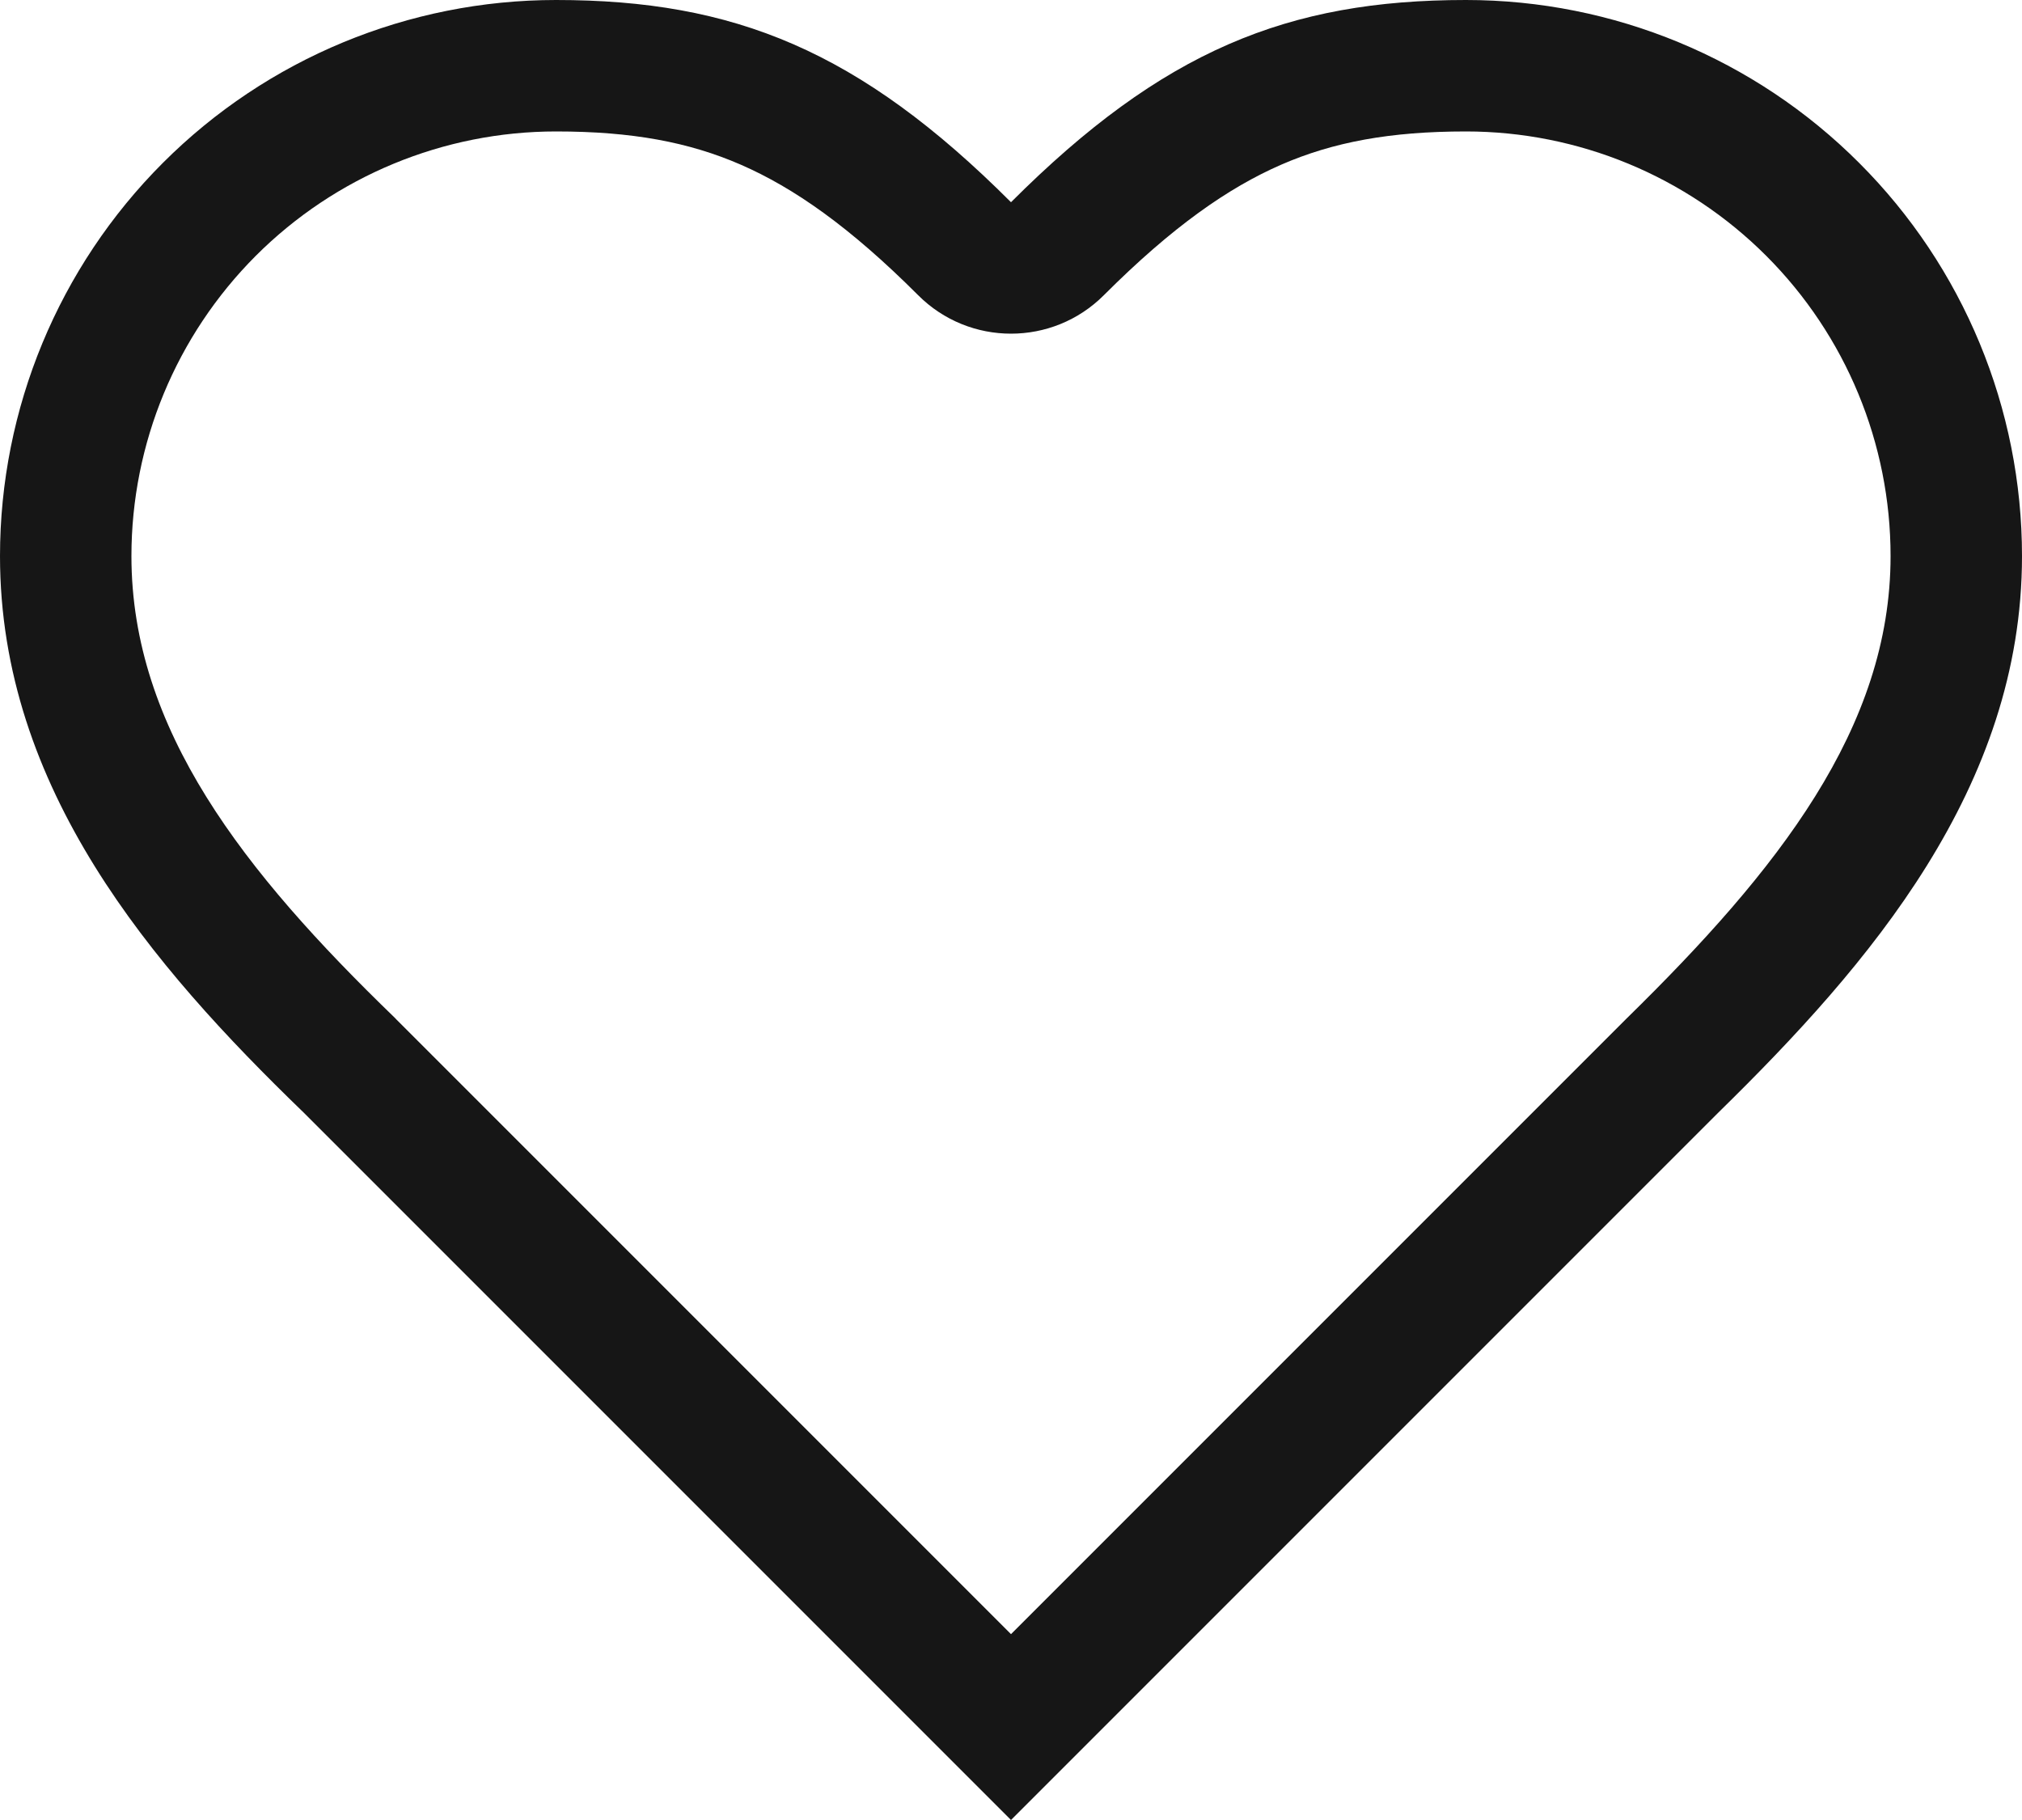 <svg width="20" height="18" viewBox="0 0 20 18" fill="none" xmlns="http://www.w3.org/2000/svg">
<g id="Frame 227">
<path id="Vector (Stroke)" fill-rule="evenodd" clip-rule="evenodd" d="M16.09 10.072C17.583 8.609 18.7 7.2 18.7 5.5C18.7 4.386 18.258 3.318 17.47 2.53C16.682 1.742 15.614 1.3 14.5 1.3C13.75 1.3 13.186 1.405 12.672 1.629C12.149 1.857 11.595 2.243 10.919 2.919C10.412 3.427 9.588 3.427 9.081 2.919C8.405 2.243 7.851 1.857 7.328 1.629C6.814 1.405 6.25 1.3 5.5 1.3C4.386 1.3 3.318 1.742 2.53 2.53C1.743 3.318 1.3 4.386 1.3 5.5C1.3 7.211 2.411 8.622 3.904 10.065L3.919 10.081L10 16.162L16.09 10.072ZM10 18L3 11C1.5 9.55 4.57764e-05 7.8 4.57764e-05 5.5C4.57764e-05 4.041 0.58 2.642 1.611 1.611C2.642 0.579 4.041 0 5.5 0C7.26 0 8.5 0.5 10 2C11.5 0.5 12.74 0 14.5 0C15.959 0 17.358 0.579 18.389 1.611C19.421 2.642 20 4.041 20 5.5C20 7.79 18.49 9.54 17 11L10 18Z" fill="#161616"/>
</g>
</svg>

